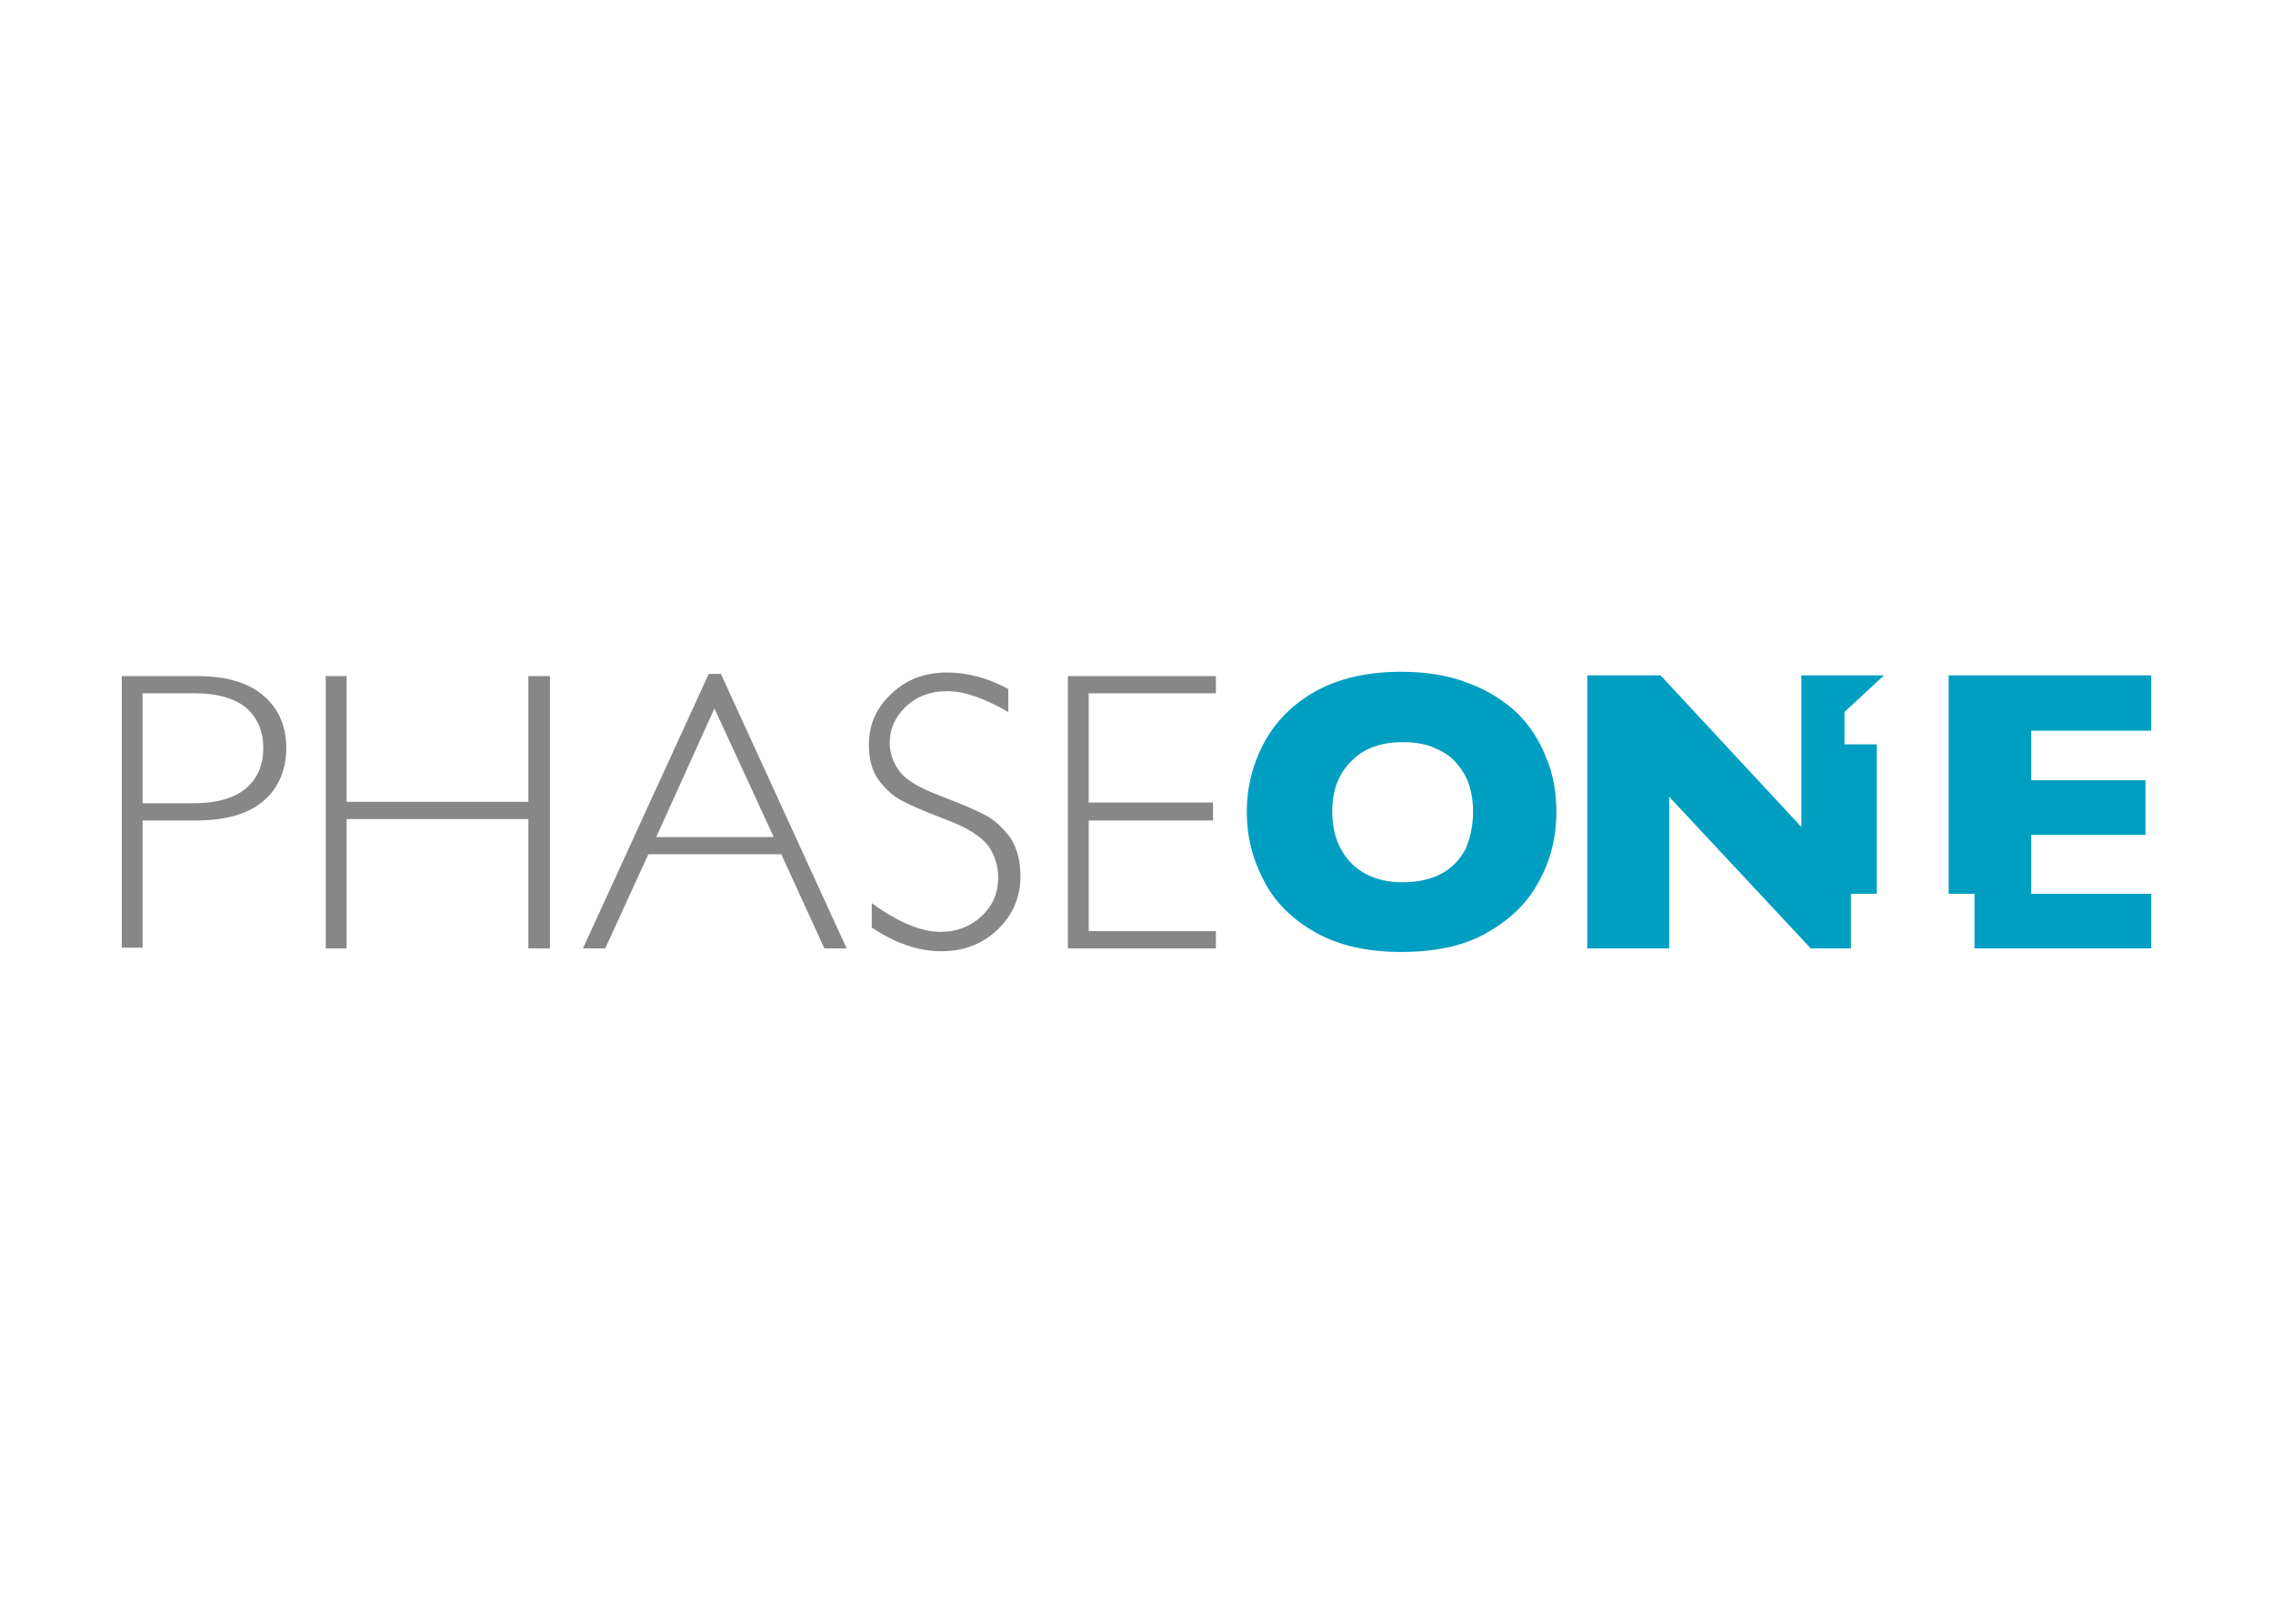 <svg clip-rule="evenodd" fill-rule="evenodd" stroke-linejoin="round" stroke-miterlimit="2" viewBox="0 0 560 400" xmlns="http://www.w3.org/2000/svg"><g fill-rule="nonzero"><g fill="#009fc2"><path d="m383.451 200c0 6.195-1.416 12.035-4.424 17.345-2.832 5.31-7.257 9.381-12.921 12.567-5.664 3.185-12.743 4.601-20.885 4.601-8.318 0-15.398-1.593-21.062-4.778-5.663-3.186-10.088-7.434-12.743-12.744-2.832-5.31-4.248-10.973-4.248-16.991s1.416-11.681 4.248-16.991 7.08-9.558 12.743-12.744c5.841-3.185 12.744-4.778 21.062-4.778 6.195 0 11.682.885 16.637 2.832 4.779 1.769 8.85 4.424 12.036 7.433 3.186 3.186 5.487 6.903 7.079 10.974 1.77 4.247 2.478 8.672 2.478 13.274m-20.531 0c0-2.478-.354-4.779-1.062-6.903s-1.946-3.893-3.362-5.486-3.363-2.655-5.487-3.54-4.602-1.239-7.434-1.239c-5.487 0-9.734 1.593-12.743 4.779-3.186 3.185-4.602 7.256-4.602 12.389s1.593 9.381 4.602 12.566c3.186 3.186 7.433 4.779 12.743 4.779 3.717 0 6.903-.708 9.558-2.124s4.602-3.54 6.017-6.194c1.062-2.655 1.77-5.664 1.77-9.027"/><path d="m462.389 220.177v-36.814h-7.964v-7.965l9.734-9.026h-20.354v37.345l-34.69-37.345h-18.053v67.256h20.177v-37.345l34.867 37.345h9.912v-13.451z"/><path d="m530 220.177h-29.558v-14.513h28.142v-13.452h-28.142v-12.212h29.558v-13.628h-49.912v53.805h6.372v13.451h43.54z"/></g><g fill="#878787"><path d="m30 166.549h18.584c7.08 0 12.566 1.593 16.283 4.778 3.717 3.186 5.664 7.434 5.664 12.921s-1.947 9.911-5.664 13.097-9.38 4.779-16.637 4.779h-13.097v31.327h-5.133zm5.133 4.247v27.08h12.566c5.664 0 9.912-1.239 12.743-3.54 2.832-2.301 4.425-5.663 4.425-10.088 0-4.071-1.416-7.434-4.248-9.912-2.831-2.301-7.079-3.54-12.389-3.54z"/><path d="m135.487 166.549v67.079h-5.31v-31.858h-44.779v31.858h-5.133v-67.079h5.133v30.973h44.779v-30.973z"/><path d="m177.611 166.018 30.973 67.61h-5.487l-10.619-23.186h-32.743l-10.62 23.186h-5.487l30.974-67.61zm12.92 40-14.513-31.505-14.337 31.682h28.85z"/><path d="m248.407 169.735v5.663c-5.841-3.363-10.796-5.133-15.044-5.133-4.071 0-7.434 1.239-10.089 3.717s-4.07 5.487-4.07 9.027c0 2.655.884 4.956 2.477 7.079 1.593 2.124 4.956 4.071 10.089 6.018s8.849 3.54 11.15 4.779 4.248 3.186 6.018 5.487c1.593 2.478 2.478 5.663 2.478 9.557 0 5.133-1.947 9.558-5.664 13.098-3.717 3.539-8.318 5.309-13.805 5.309-5.664 0-11.328-1.947-17.168-5.84v-6.018c6.548 4.779 12.212 7.08 16.991 7.08 3.894 0 7.257-1.239 10.088-3.894 2.832-2.655 4.071-5.841 4.071-9.558 0-2.832-.885-5.487-2.478-7.787-1.77-2.301-5.132-4.425-10.265-6.372s-8.85-3.54-11.151-4.779c-2.3-1.239-4.07-3.009-5.663-5.133-1.593-2.3-2.301-5.132-2.301-8.672 0-4.956 1.947-9.204 5.664-12.567 3.716-3.539 8.318-5.132 13.628-5.132 4.602 0 9.911 1.239 15.044 4.071"/><path d="m299.558 166.549v4.247h-31.328v26.903h30.62v4.425h-30.62v27.257h31.328v4.247h-36.461v-67.079z"/></g></g></svg>